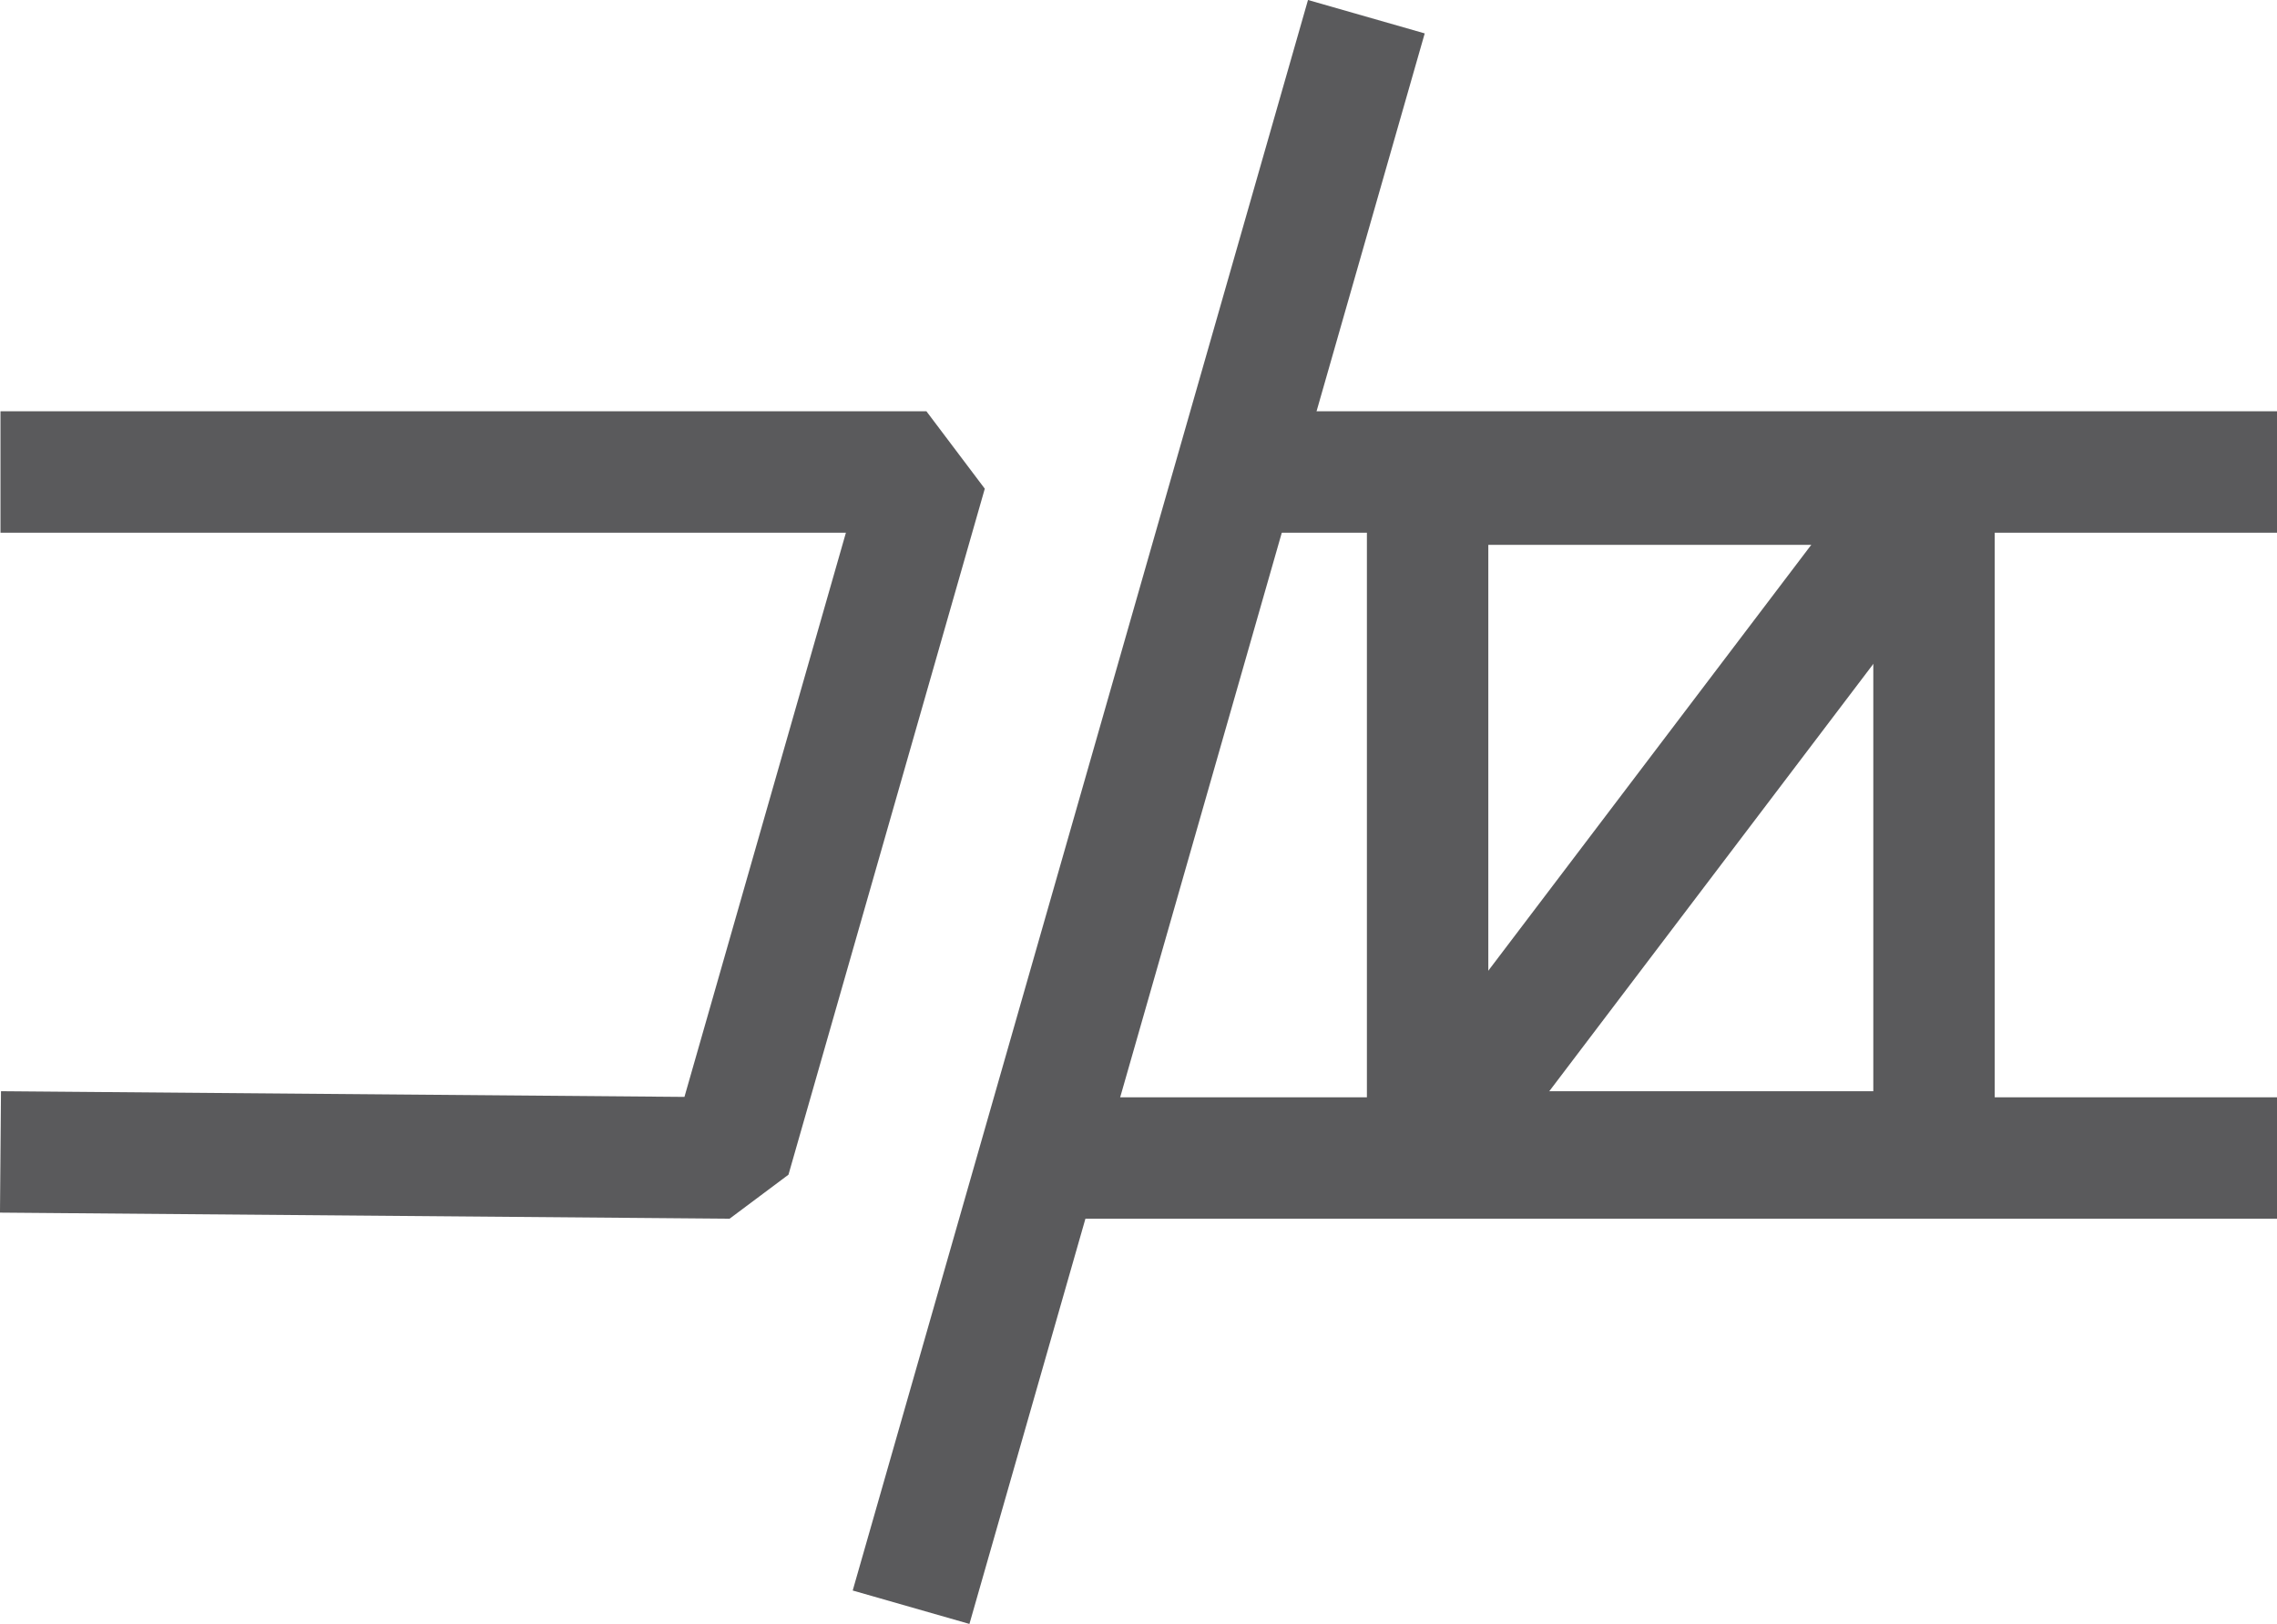 <?xml version="1.0" encoding="UTF-8"?> <svg xmlns="http://www.w3.org/2000/svg" id="Layer_2" data-name="Layer 2" viewBox="0 0 375.09 267.5"><defs><style> .cls-1 { fill: none; stroke: #5a5a5c; stroke-linejoin: bevel; stroke-width: 20px; } </style></defs><g id="Layer_1-2" data-name="Layer 1"><g><line class="cls-1" x1="204.08" y1="77.75" x2="375.09" y2="77.75"></line><line class="cls-1" x1="171.08" y1="190.75" x2="375.09" y2="190.75"></line><rect class="cls-1" x="235.17" y="79.75" width="83.42" height="110"></rect><line class="cls-1" x1="318.5" y1="79.75" x2="235.08" y2="189.75"></line><line class="cls-1" x1="225.08" y1="2.75" x2="150.08" y2="264.75"></line><polyline class="cls-1" points=".08 77.75 152.61 77.75 120.27 190.75 .08 189.75"></polyline></g></g></svg> 